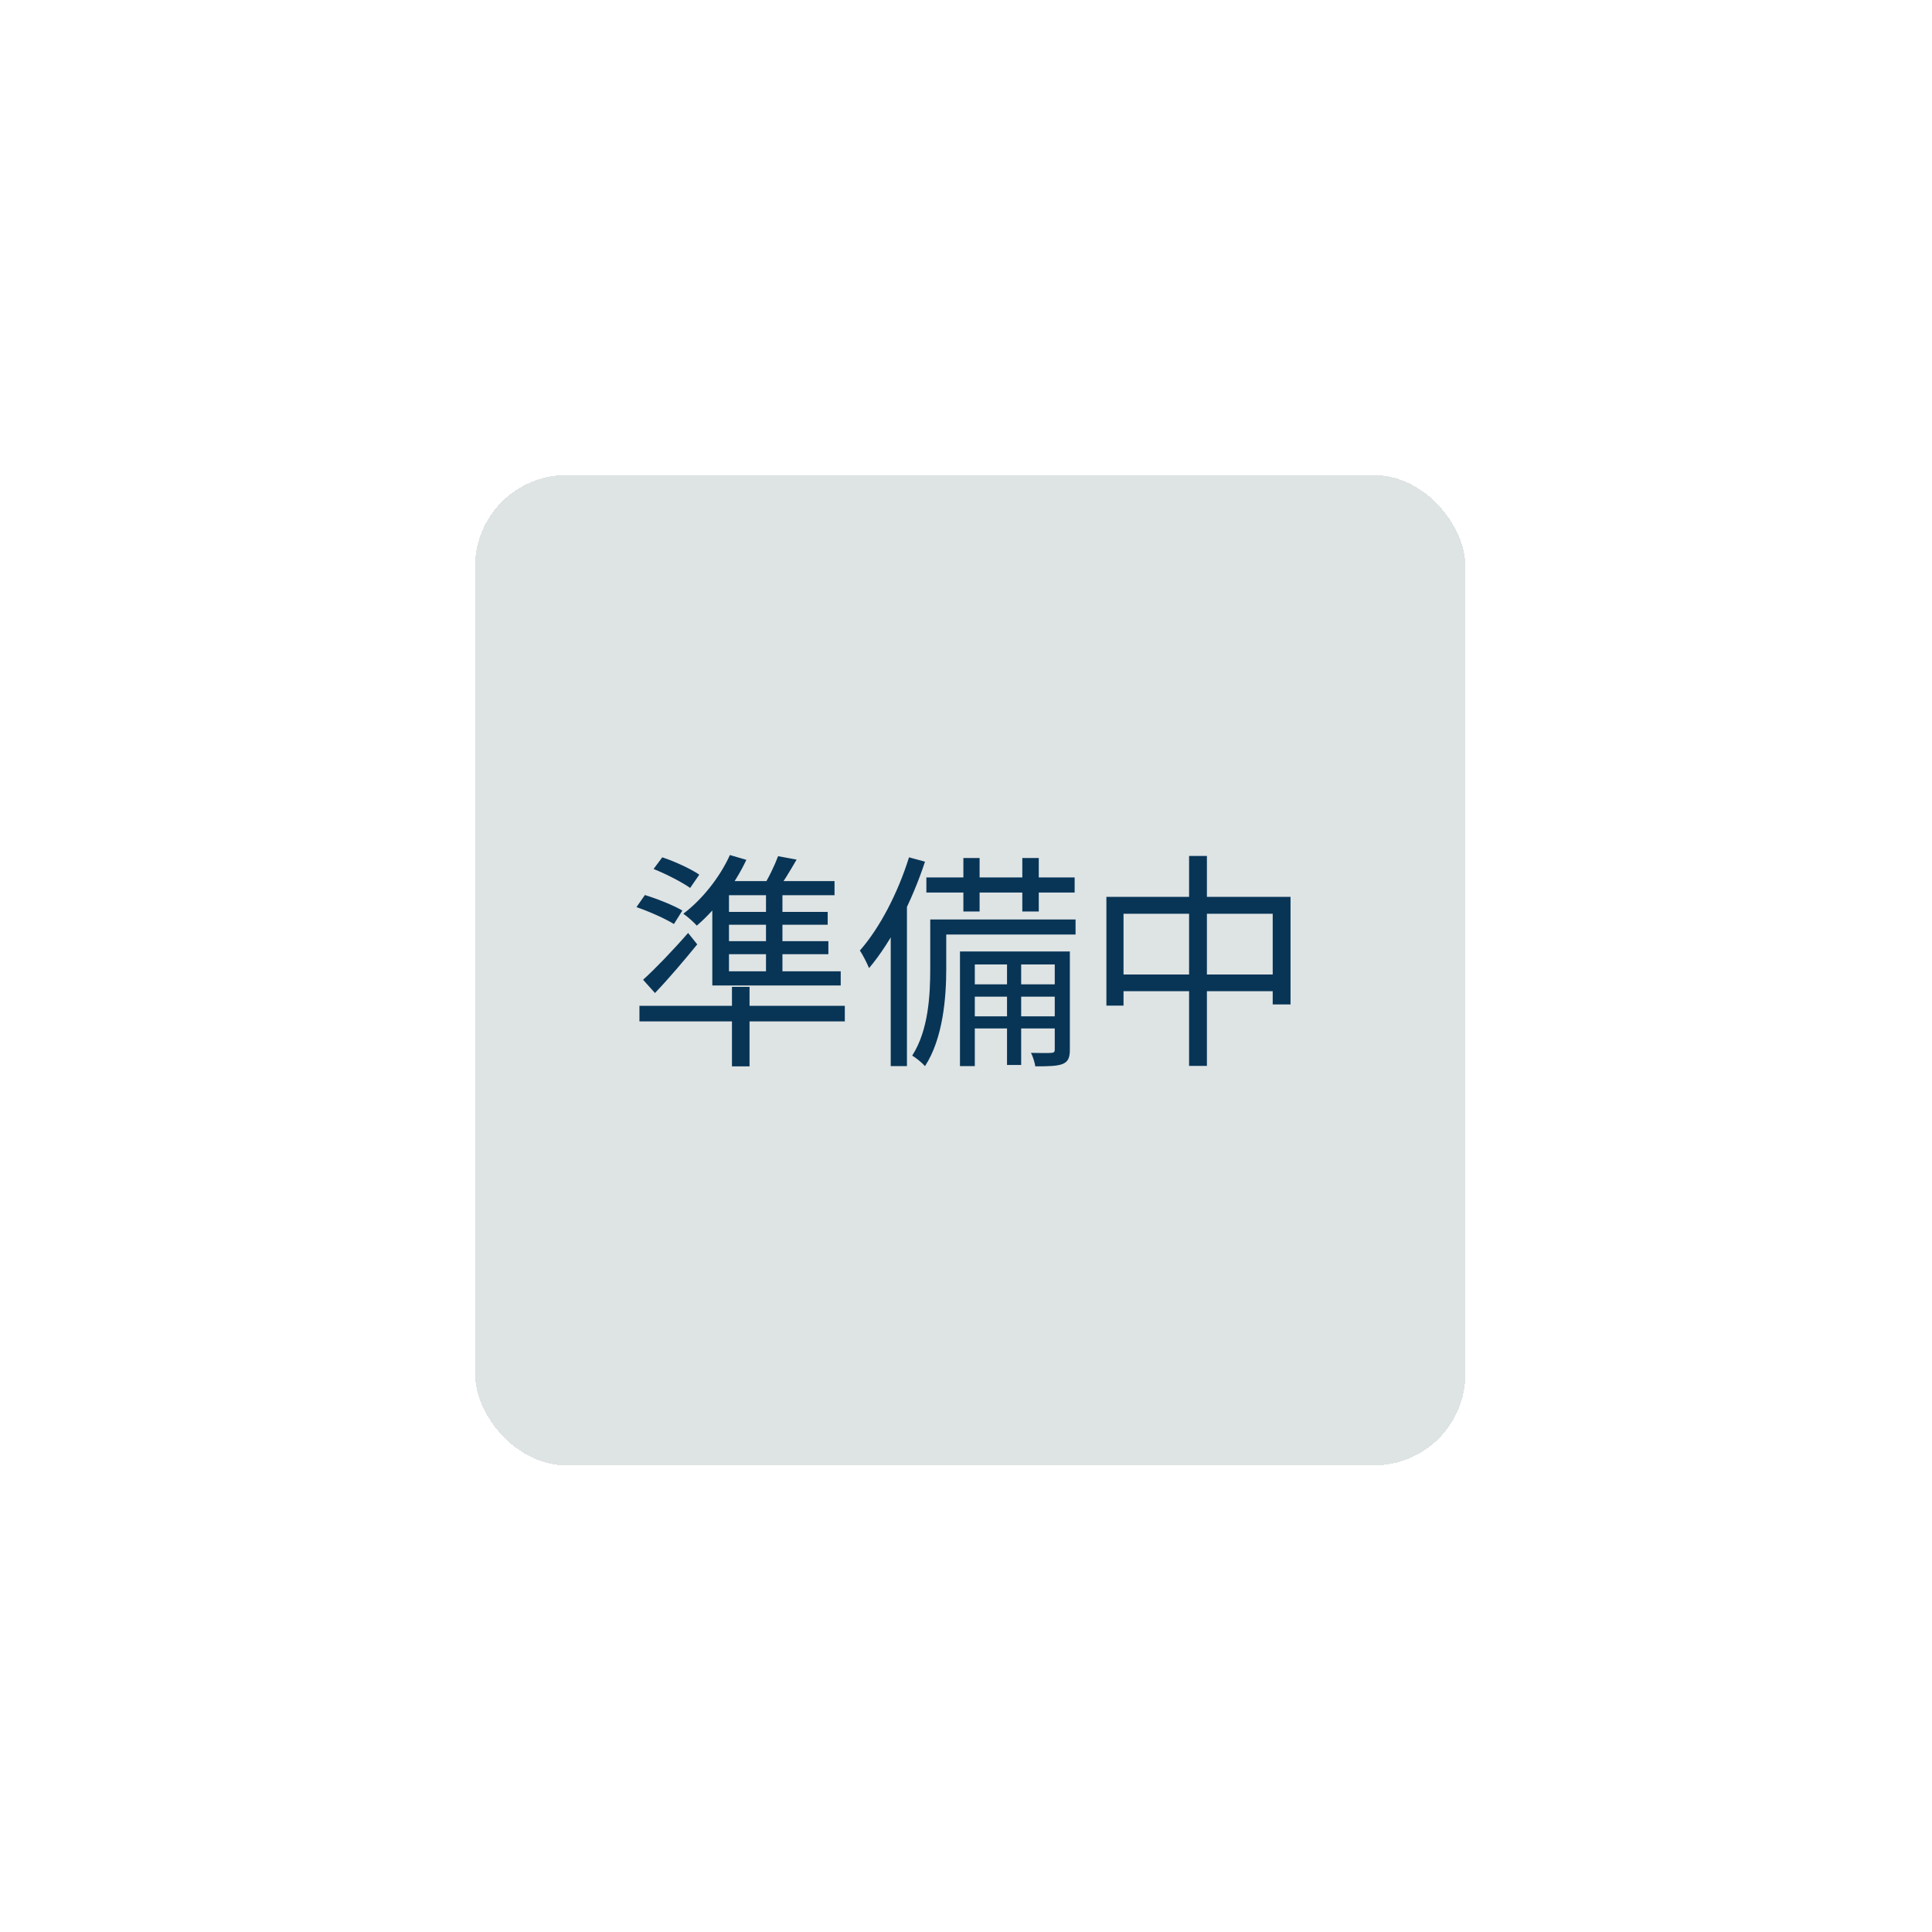 <svg width="81" height="81" viewBox="0 0 81 81" fill="none" xmlns="http://www.w3.org/2000/svg">
<g filter="url(#filter0_d_973_442)">
<rect x="18" y="18" width="41.522" height="41.522" rx="3.831" fill="#DEE3E4" shape-rendering="crispEdges"/>
<path d="M25.486 34.516L25.85 34.028C26.377 34.2 27.057 34.516 27.402 34.755L27.019 35.311C26.684 35.072 26.013 34.727 25.486 34.516ZM24.768 36.116L25.122 35.608C25.649 35.771 26.339 36.048 26.693 36.259L26.339 36.824C25.985 36.604 25.304 36.298 24.768 36.116ZM25.046 39.161C25.553 38.702 26.31 37.916 26.933 37.198L27.316 37.677C26.77 38.347 26.138 39.094 25.544 39.717L25.046 39.161ZM28.772 39.458H29.509V42.791H28.772V39.458ZM24.893 40.253H33.503V40.905H24.893V40.253ZM28.686 33.932L29.375 34.133C28.877 35.196 28.082 36.221 27.297 36.891C27.182 36.757 26.904 36.508 26.732 36.393C27.517 35.8 28.255 34.88 28.686 33.932ZM27.948 35.637L28.647 35.043V39.018H27.948V35.637ZM28.379 35.024H33.072V35.617H28.025L28.379 35.024ZM27.948 38.807H33.331V39.401H27.948V38.807ZM28.235 36.317H32.785V36.853H28.235V36.317ZM28.235 37.543H32.814V38.089H28.235V37.543ZM30.199 35.254H30.888V39.037H30.199V35.254ZM30.706 33.98L31.482 34.123C31.204 34.602 30.898 35.11 30.649 35.445L30.055 35.292C30.295 34.928 30.563 34.363 30.706 33.98ZM38.474 34.056H39.154V36.298H38.474V34.056ZM40.945 34.056H41.635V36.298H40.945V34.056ZM40.304 38.175H40.897V42.734H40.304V38.175ZM36.923 34.87H43.139V35.503H36.923V34.87ZM38.694 39.353H42.507V39.87H38.694V39.353ZM38.694 40.694H42.507V41.202H38.694V40.694ZM37.401 36.633H43.177V37.265H37.401V36.633ZM37.085 36.633H37.756V38.702C37.756 39.899 37.622 41.623 36.865 42.782C36.76 42.657 36.482 42.428 36.329 42.341C37.018 41.269 37.085 39.774 37.085 38.692V36.633ZM38.331 37.974H42.602V38.52H38.953V42.782H38.331V37.974ZM42.305 37.974H42.938V42.083C42.938 42.408 42.88 42.581 42.65 42.686C42.42 42.782 42.056 42.791 41.491 42.791C41.462 42.629 41.395 42.389 41.309 42.226C41.721 42.236 42.056 42.236 42.162 42.226C42.277 42.217 42.305 42.188 42.305 42.083V37.974ZM36.195 34.028L36.865 34.21C36.319 35.867 35.467 37.552 34.519 38.673C34.451 38.501 34.26 38.117 34.135 37.935C34.978 36.978 35.735 35.503 36.195 34.028ZM35.428 36.374L36.089 35.713L36.108 35.733V42.782H35.428V36.374ZM44.47 35.685H52.19V40.196H51.443V36.393H45.188V40.244H44.47V35.685ZM44.853 38.941H51.874V39.64H44.853V38.941ZM47.937 33.97H48.684V42.772H47.937V33.97Z" fill="#083556"/>
</g>
<defs>
<filter id="filter0_d_973_442" x="0.76" y="0.76" width="79.835" height="79.835" filterUnits="userSpaceOnUse" color-interpolation-filters="sRGB">
<feFlood flood-opacity="0" result="BackgroundImageFix"/>
<feColorMatrix in="SourceAlpha" type="matrix" values="0 0 0 0 0 0 0 0 0 0 0 0 0 0 0 0 0 0 127 0" result="hardAlpha"/>
<feOffset dx="1.916" dy="1.916"/>
<feGaussianBlur stdDeviation="9.578"/>
<feComposite in2="hardAlpha" operator="out"/>
<feColorMatrix type="matrix" values="0 0 0 0 0.9 0 0 0 0 0.9 0 0 0 0 0.9 0 0 0 0.3 0"/>
<feBlend mode="normal" in2="BackgroundImageFix" result="effect1_dropShadow_973_442"/>
<feBlend mode="normal" in="SourceGraphic" in2="effect1_dropShadow_973_442" result="shape"/>
</filter>
</defs>
</svg>
